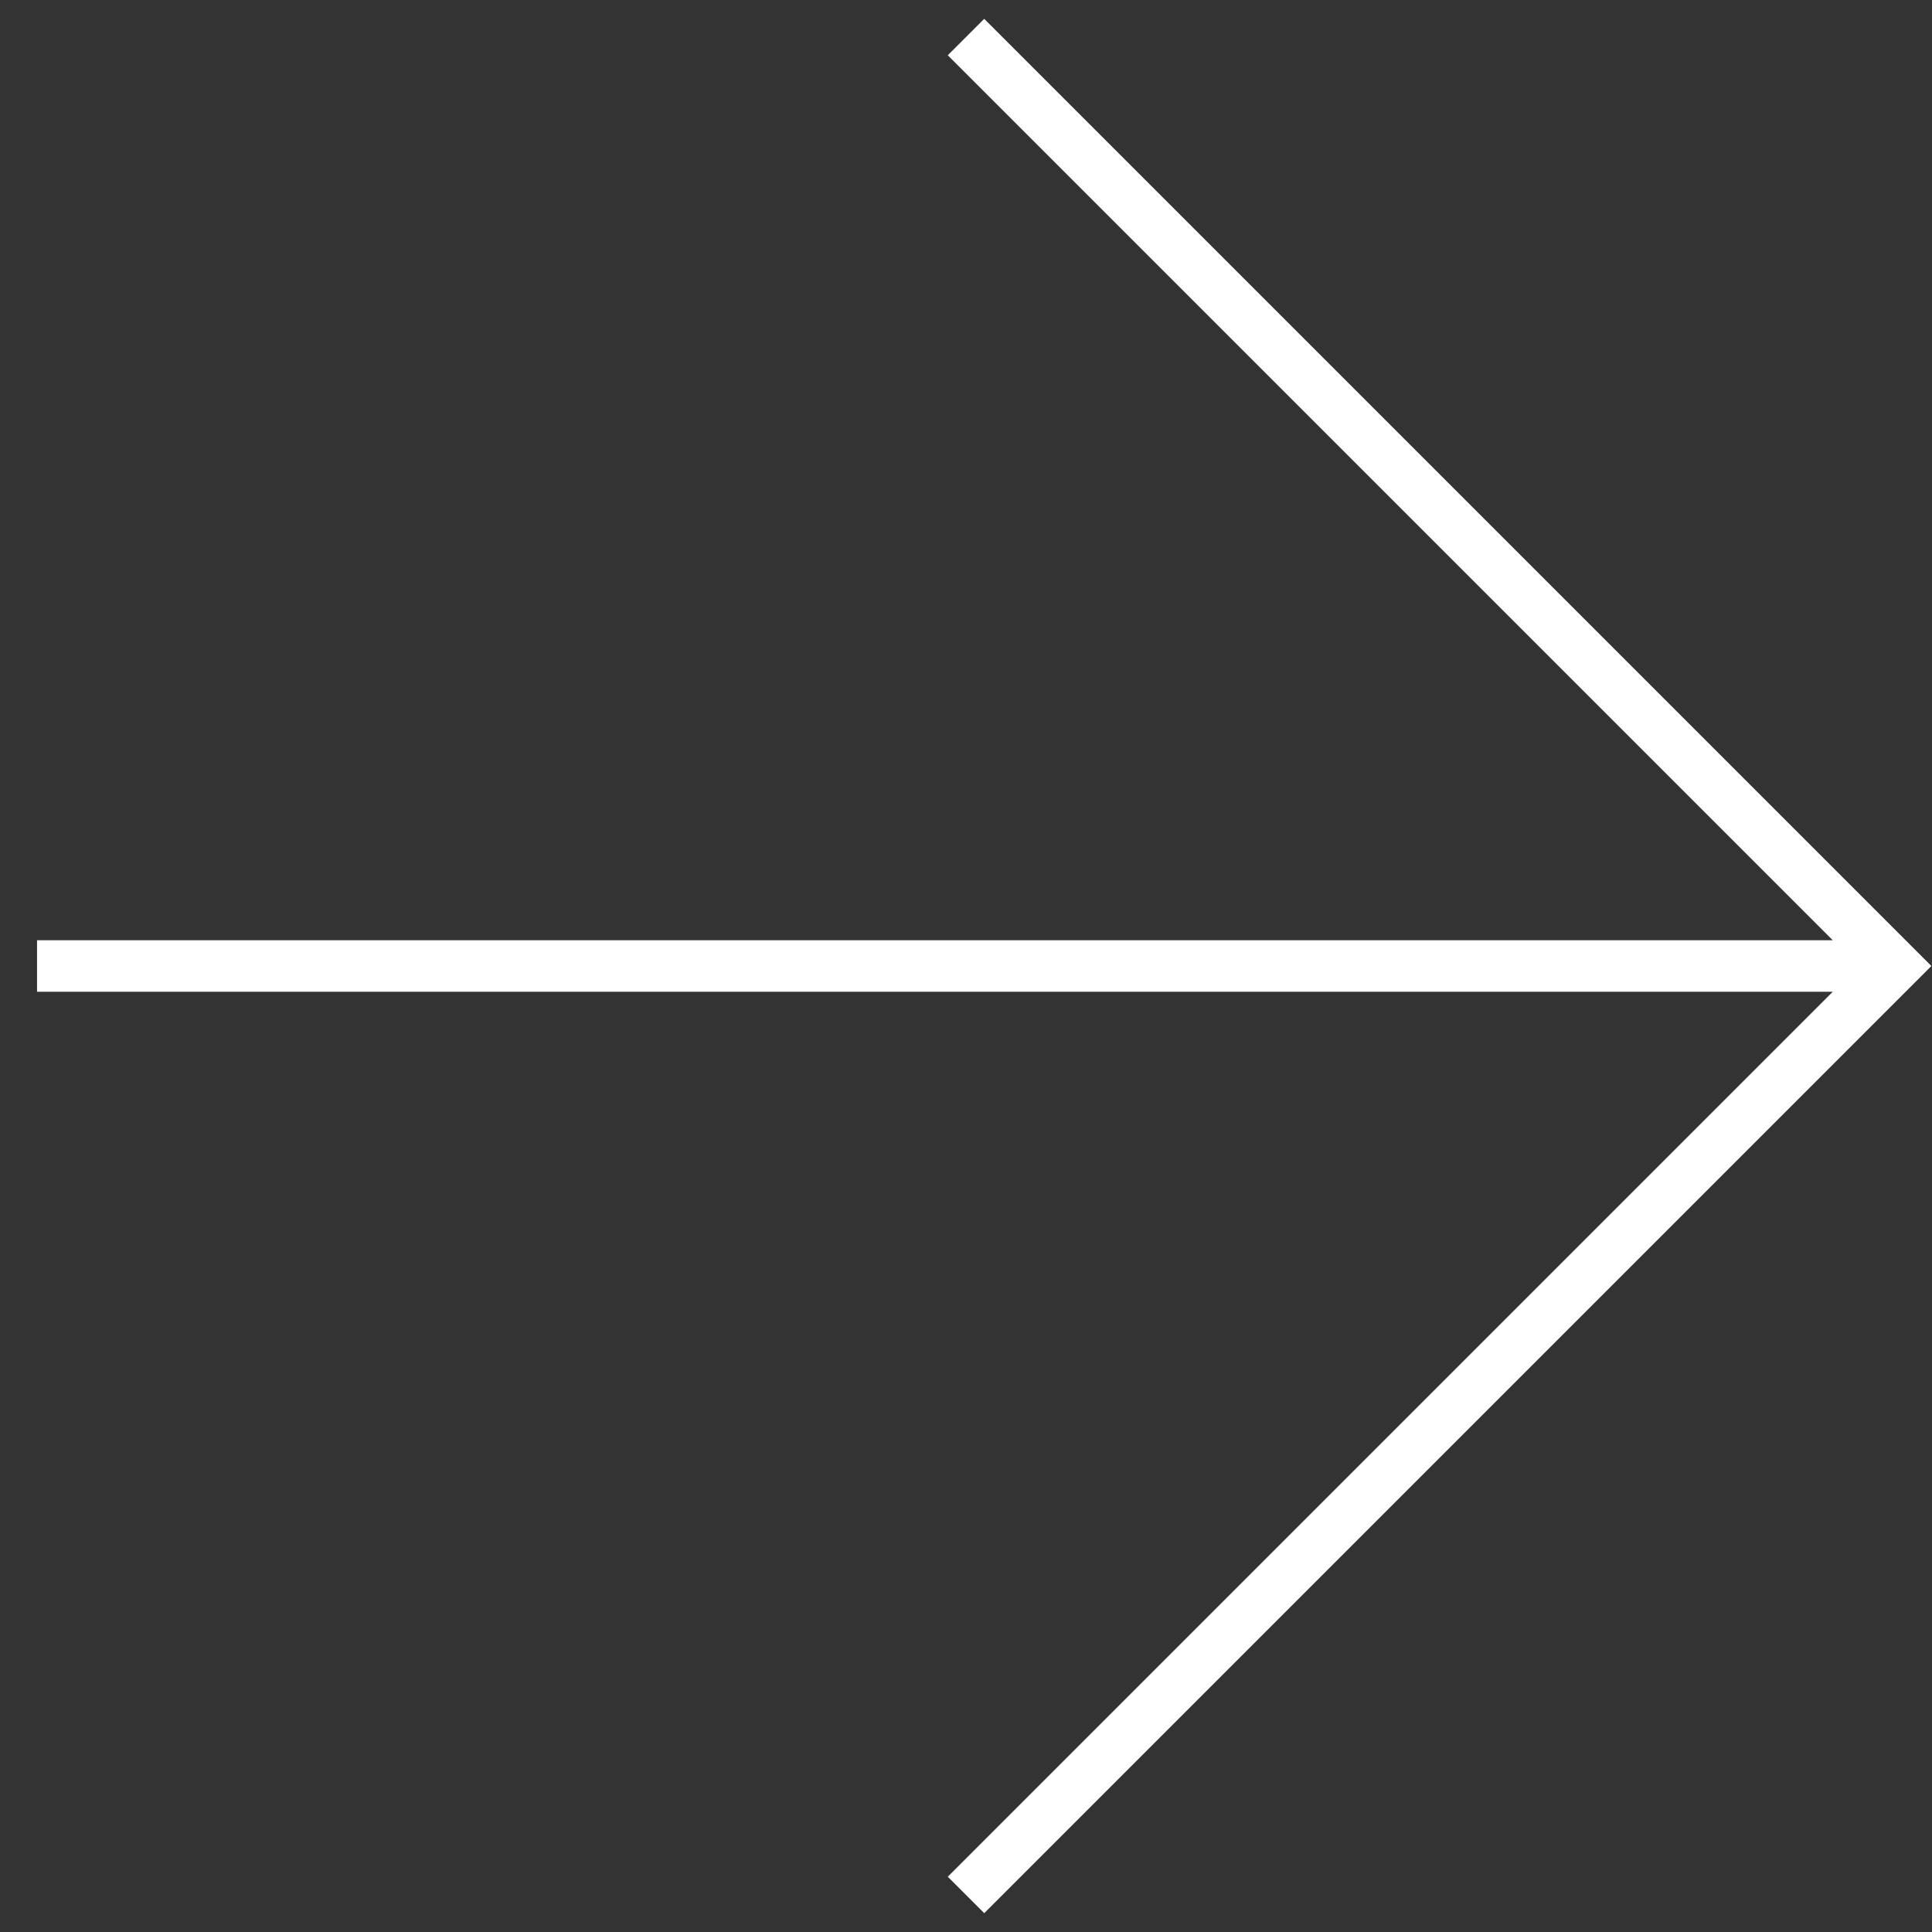 <svg width="75" height="75" viewBox="0 0 75 75" xmlns="http://www.w3.org/2000/svg">
    <rect x="0" y="0" width="75" height="75" fill="#333333" stroke="none"/>
    <g stroke="#ffffff" stroke-width="2" fill="none" fill-rule="evenodd">
        <path d="M37.5 73.562 73.562 37.5 37.5 1.438M73.562 37.5H1.438"/>
    </g>
</svg>
